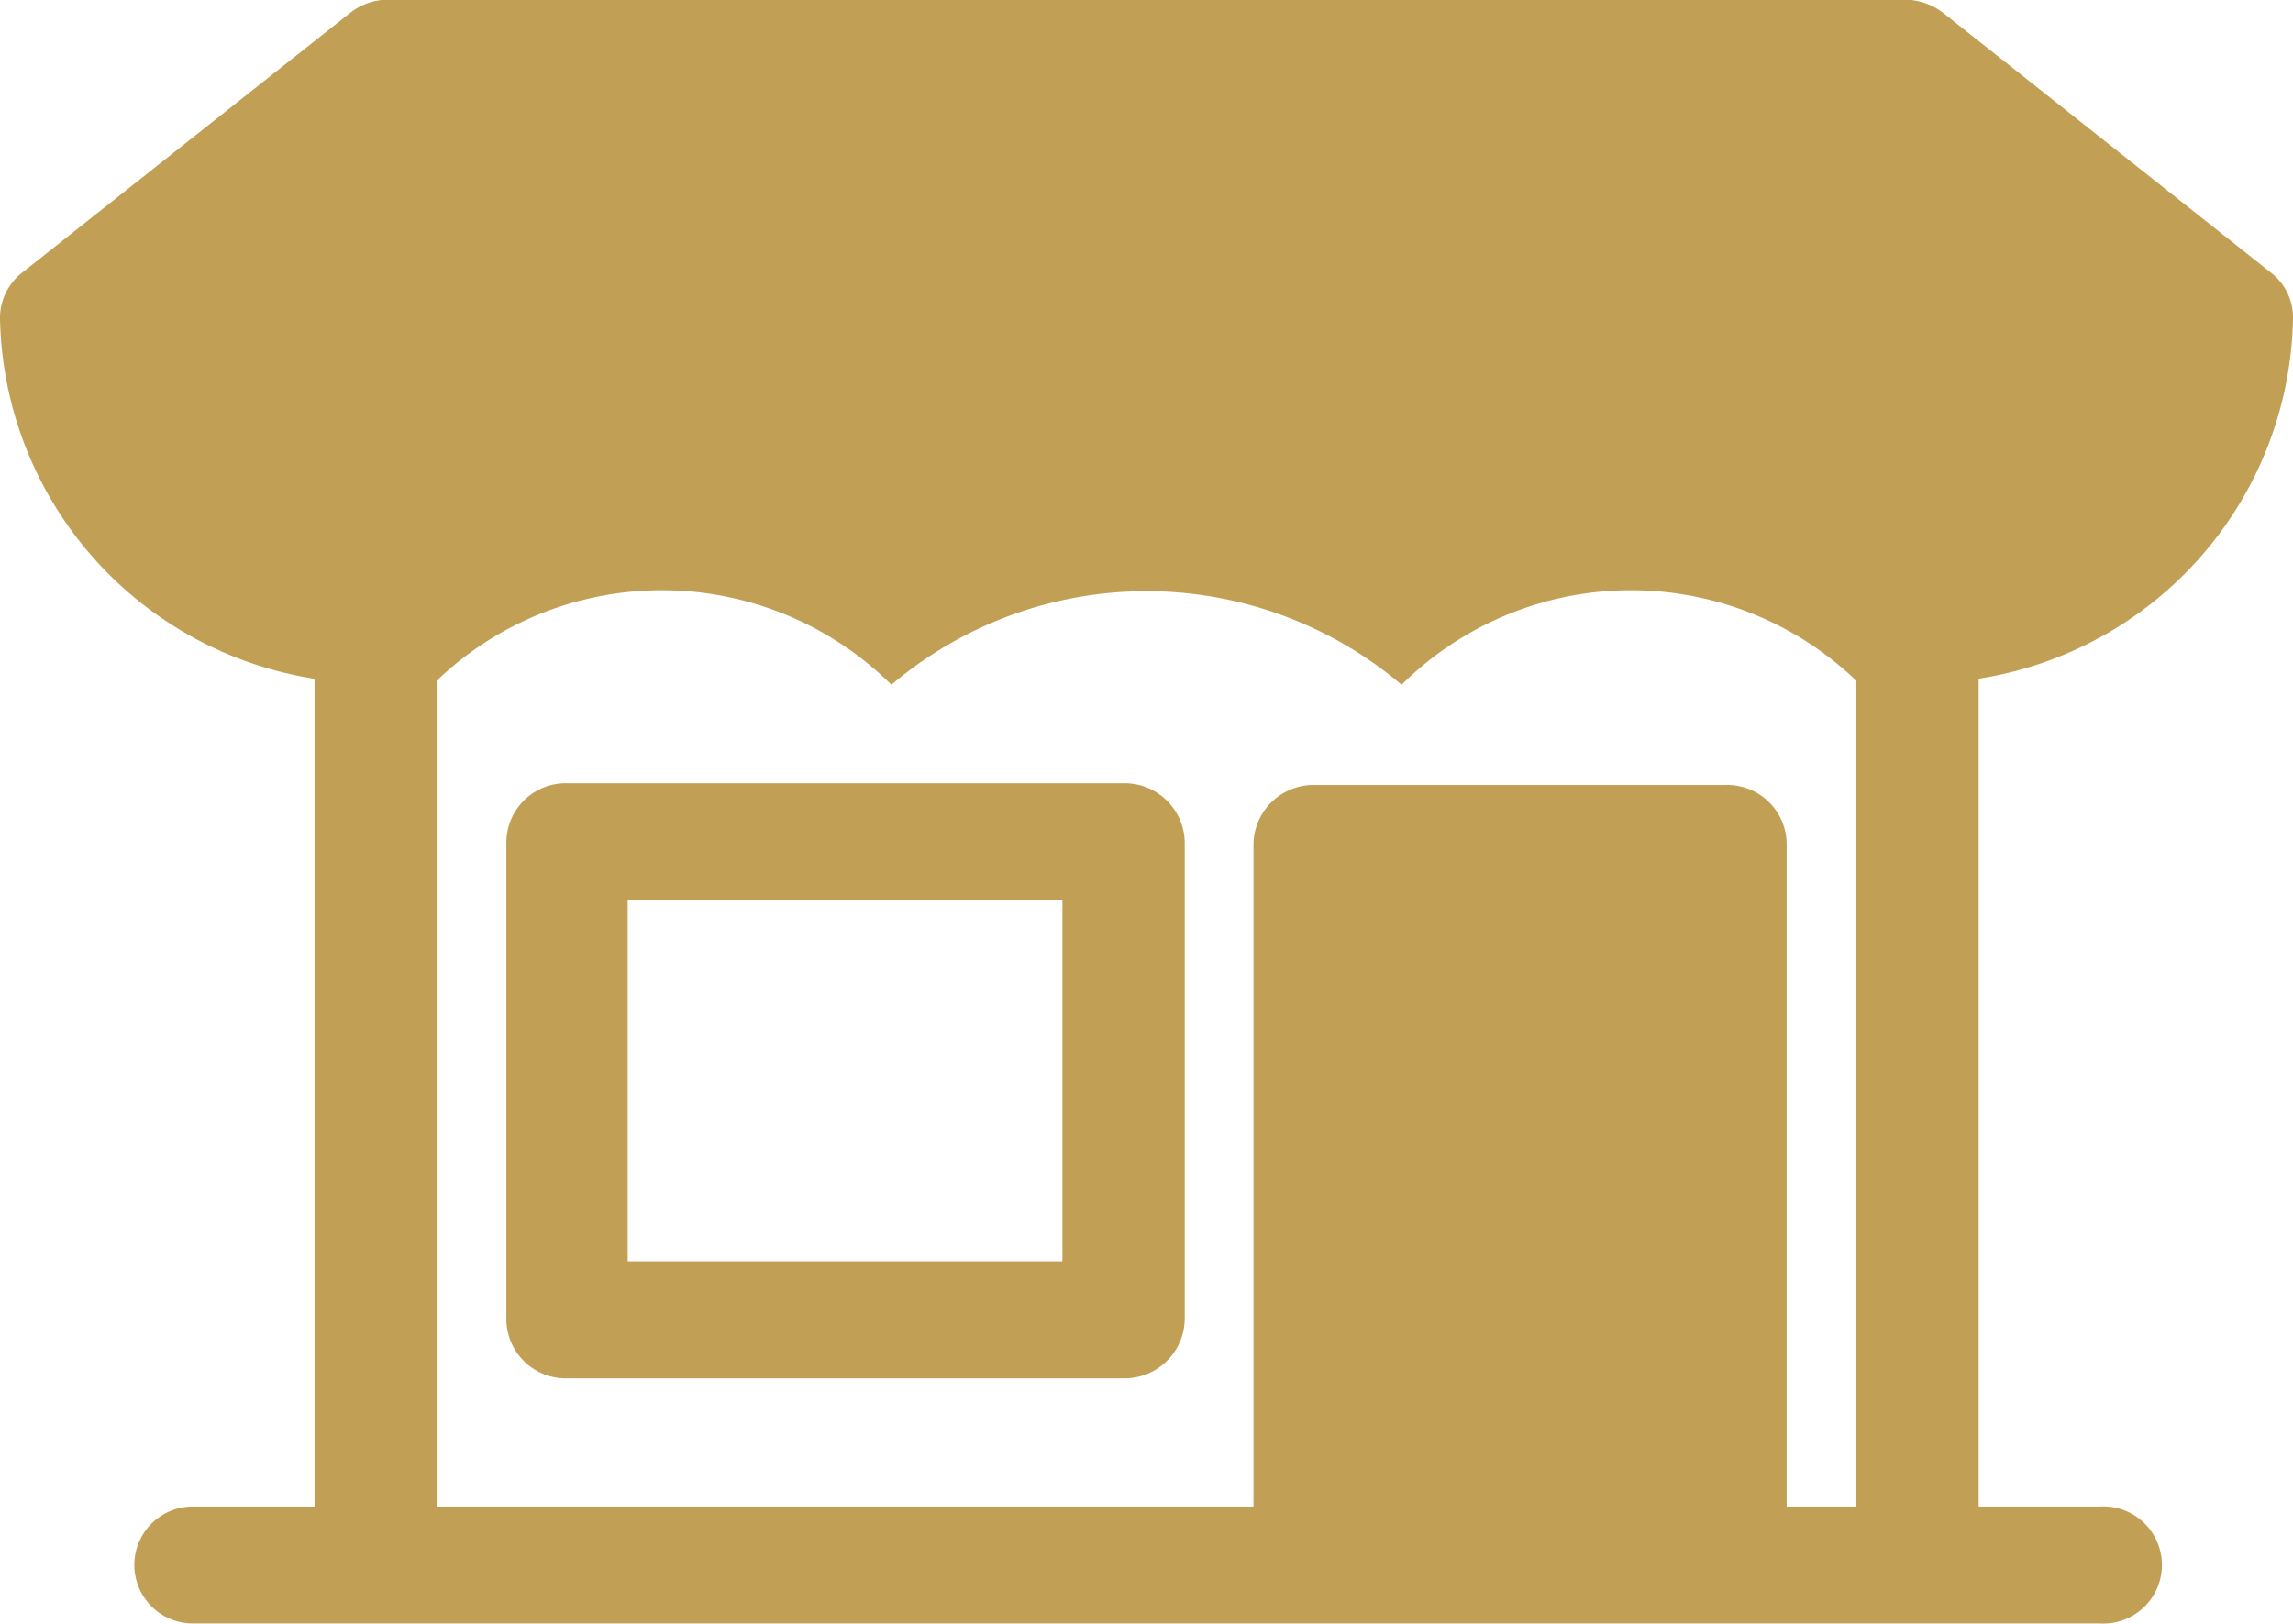 <svg xmlns="http://www.w3.org/2000/svg" width="24" height="17" viewBox="0 0 24 17">
  <defs>
    <style>
      .cls-1 {
        fill: #c19f54;
        fill-rule: evenodd;
      }
    </style>
  </defs>
  <path class="cls-1" d="M1007.76,514.2h-5.82a0.622,0.622,0,0,0-.64.612v5.006a0.622,0.622,0,0,0,.64.612h5.82a0.629,0.629,0,0,0,.64-0.612v-5.006A0.629,0.629,0,0,0,1007.76,514.2Zm-0.64,5.006h-4.55v-3.782h4.55v3.782Zm12.88-9.879a0.59,0.59,0,0,0-.23-0.472l-3.43-2.719a0.671,0.671,0,0,0-.41-0.14h-15.86a0.652,0.652,0,0,0-.407.14l-3.432,2.719a0.6,0.6,0,0,0-.231.472,3.894,3.894,0,0,0,3.292,3.779v8.666h-1.274a0.612,0.612,0,1,0,0,1.224h19.962a0.613,0.613,0,1,0,0-1.224h-1.27v-8.667A3.889,3.889,0,0,0,1020,509.331Zm-5.3,12.445v-6.942a0.622,0.622,0,0,0-.64-0.612h-4.3a0.629,0.629,0,0,0-.64.612v6.942h-8.55v-8.645a3.408,3.408,0,0,1,4.76.042,4.127,4.127,0,0,1,5.34,0,3.408,3.408,0,0,1,4.76-.042v8.645h-0.73Z" transform="translate(-996 -506)"/>
</svg>
